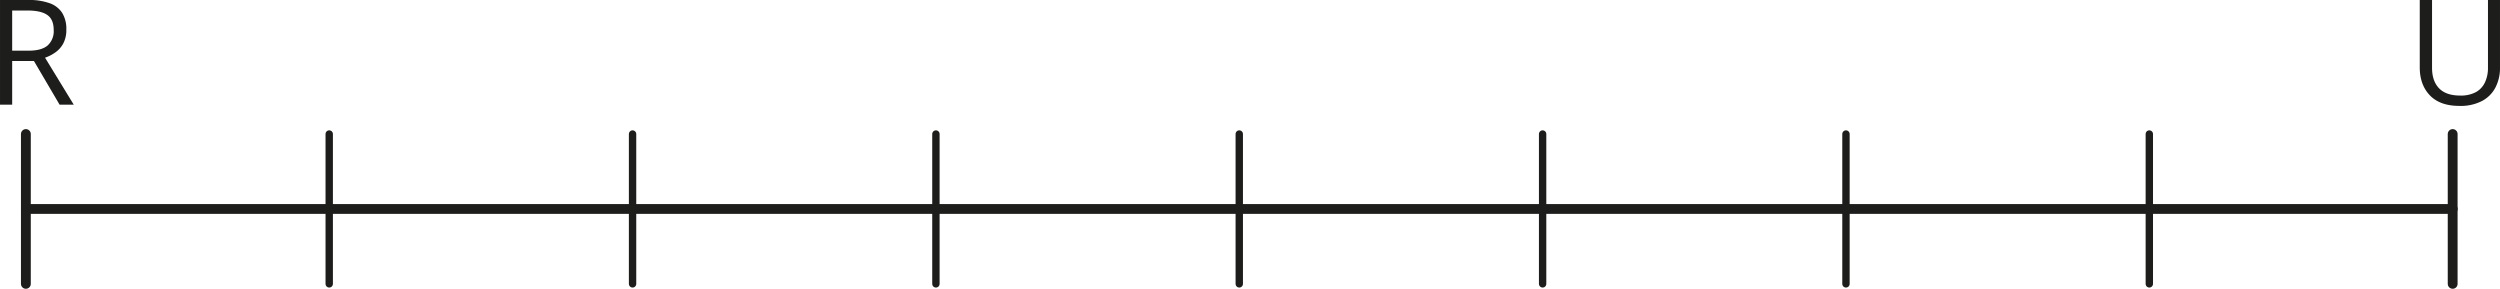 <svg xmlns="http://www.w3.org/2000/svg" width="358.76mm" height="41.44mm" viewBox="0 0 1016.97 117.47"><defs><style>.cls-1,.cls-2{fill:none;stroke:#1d1d1b;stroke-linecap:round;stroke-linejoin:round;}.cls-1{stroke-width:4px;}.cls-2{stroke-width:3px;}.cls-3{fill:#1d1d1b;}</style></defs><g id="Слой_2" data-name="Слой 2"><g id="Слой_1-2" data-name="Слой 1"><line class="cls-1" x1="10.52" y1="54.52" x2="10.52" y2="115.47"/><line class="cls-2" x1="504.12" y1="54.52" x2="504.12" y2="115.47"/><line class="cls-2" x1="380.72" y1="54.52" x2="380.72" y2="115.47"/><line class="cls-2" x1="257.32" y1="54.52" x2="257.32" y2="115.47"/><line class="cls-2" x1="133.92" y1="54.52" x2="133.92" y2="115.47"/><line class="cls-2" x1="627.52" y1="54.52" x2="627.52" y2="115.47"/><line class="cls-2" x1="750.92" y1="54.52" x2="750.92" y2="115.47"/><line class="cls-2" x1="874.32" y1="54.52" x2="874.32" y2="115.47"/><line class="cls-1" x1="997.72" y1="54.52" x2="997.72" y2="115.47"/><line class="cls-1" x1="10.53" y1="85" x2="997.73" y2="85"/><path class="cls-3" d="M17.32,8.53A24.53,24.53,0,0,1,26,9.83a10,10,0,0,1,5.11,3.94,12.34,12.34,0,0,1,1.69,6.76,11.64,11.64,0,0,1-1.22,5.63,10.48,10.48,0,0,1-3.2,3.65A16.36,16.36,0,0,1,24.14,32L35.81,51.1H30.05L19.62,33.34H10.77V51.1H5.82V8.53ZM17,12.81H10.77V29.14h6.76c3.47,0,6-.7,7.67-2.12a7.82,7.82,0,0,0,2.46-6.26q0-4.34-2.61-6.14C23.32,13.41,20.64,12.81,17,12.81Z" transform="translate(-5.82 -8.53)"/><path class="cls-3" d="M1022.79,8.53V36.07a17.19,17.19,0,0,1-1.82,8,13,13,0,0,1-5.49,5.54,18.83,18.83,0,0,1-9.2,2q-7.89,0-12-4.28T990.15,36V8.53h5V36.1q0,5.41,2.87,8.36t8.57,2.94A12.88,12.88,0,0,0,1013,46a8.78,8.78,0,0,0,3.69-4,13.58,13.58,0,0,0,1.21-5.9V8.53Z" transform="translate(-5.82 -8.53)"/></g></g></svg>